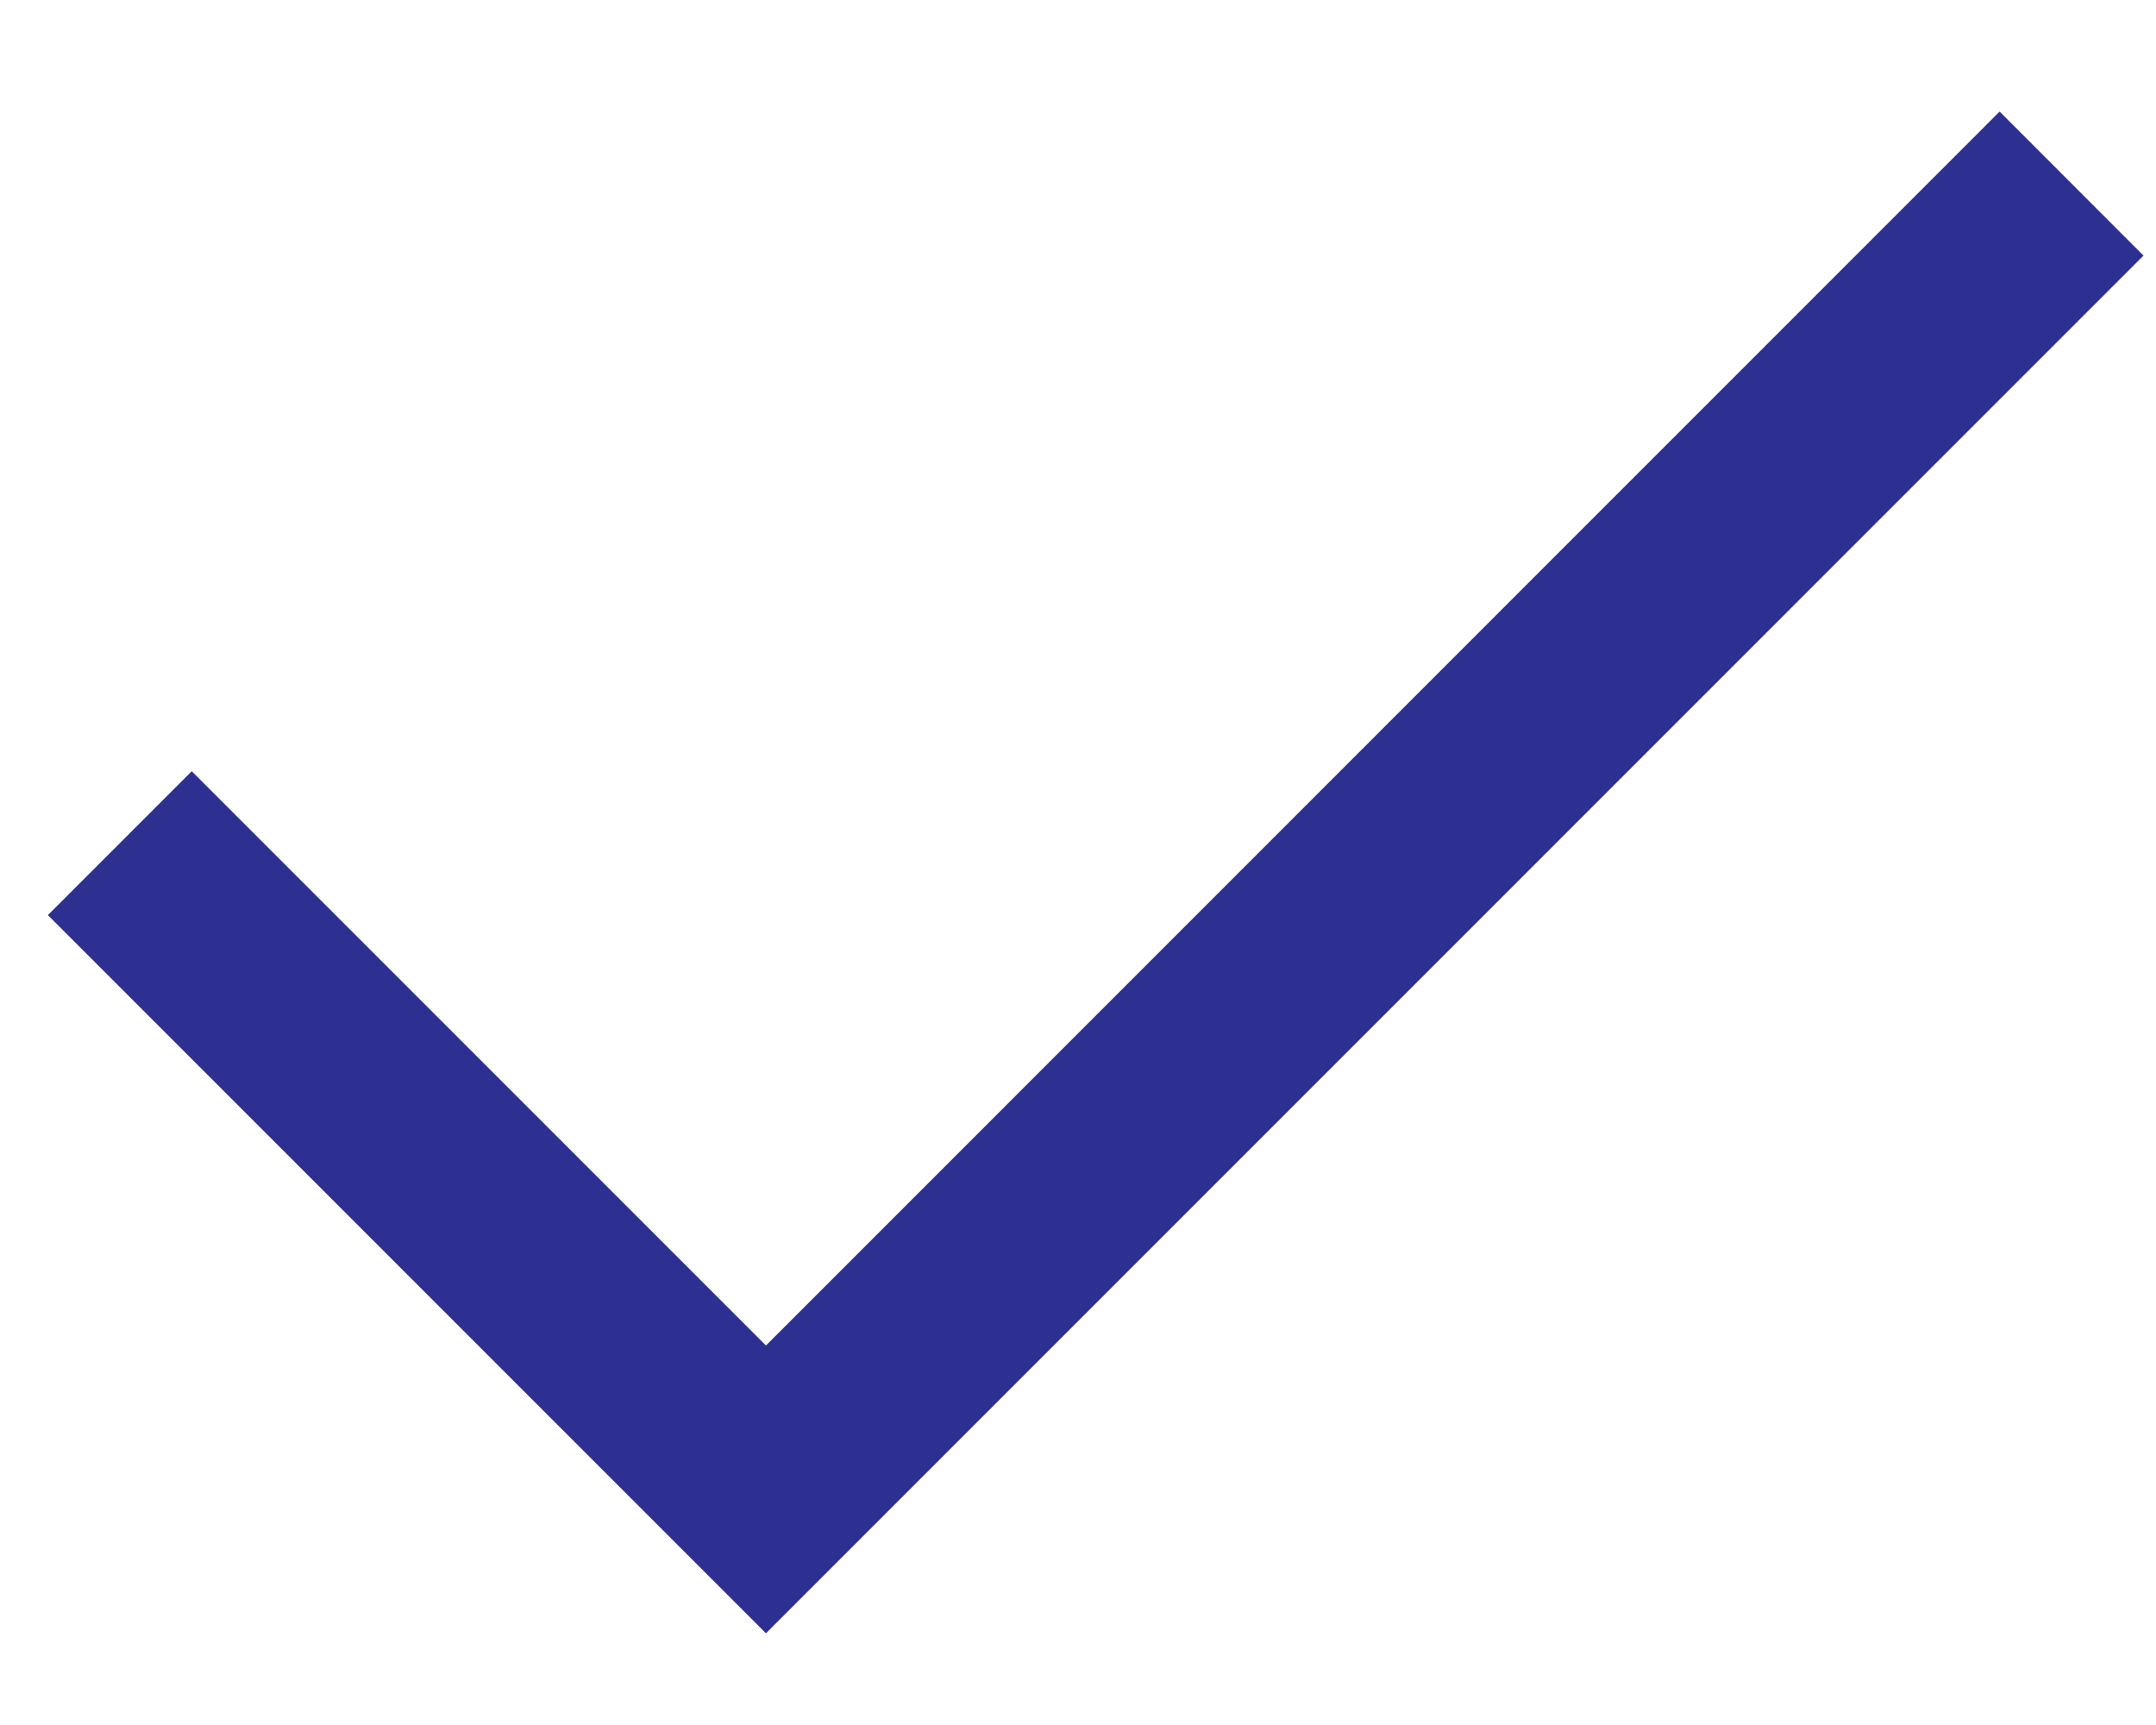 <svg width="15" height="12" viewBox="0 0 15 12" fill="none" xmlns="http://www.w3.org/2000/svg">
<path d="M5.329 11.362L0.333 6.366L1.334 5.365L5.329 9.36L13.912 0.776L14.913 1.778L5.329 11.362Z" fill="#2E3091"/>
</svg>
